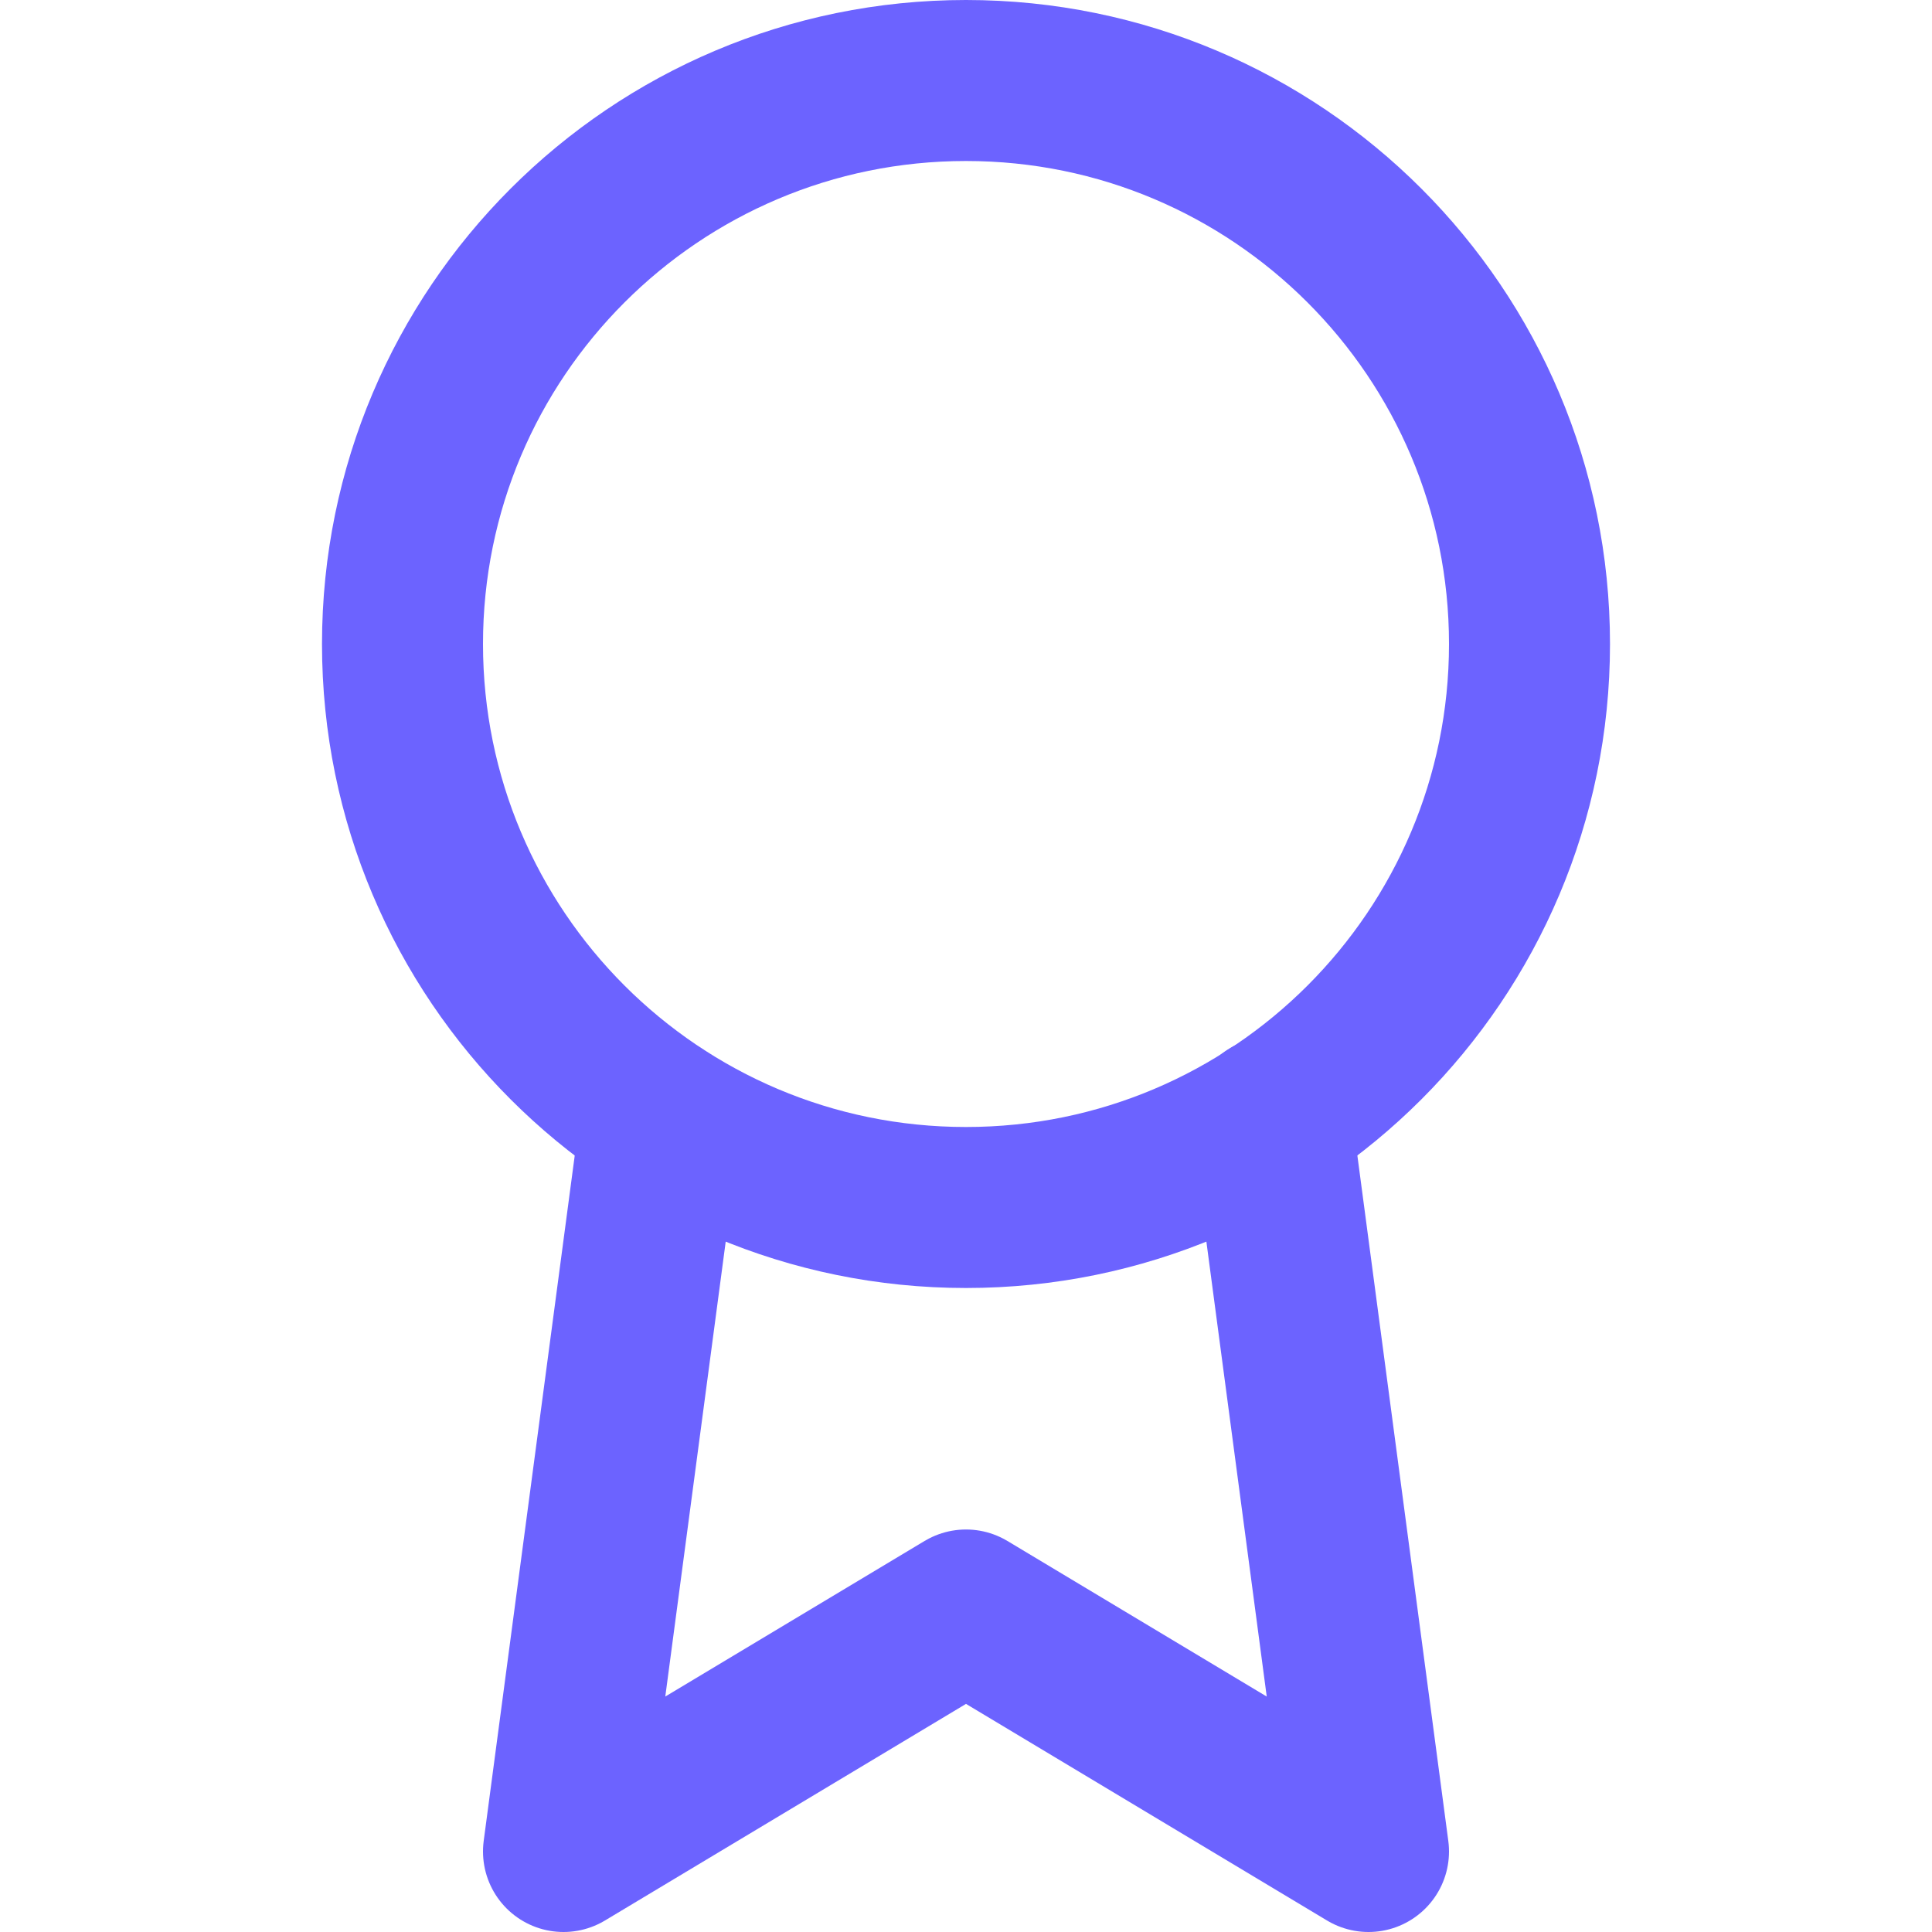 <svg width="24" height="24" viewBox="0 0 24 24" fill="none" xmlns="http://www.w3.org/2000/svg">
    <path d="M12 15C15.866 15 19 11.866 19 8C19 4.134 15.866 1 12 1C8.134 1 5 4.134 5 8C5 11.866 8.134 15 12 15Z" stroke="#6c63ff" stroke-width="2" stroke-linecap="round" stroke-linejoin="round"/>
    <path d="M8.21 13.89L7 23L12 20L17 23L15.79 13.88" stroke="#6c63ff" stroke-width="2" stroke-linecap="round" stroke-linejoin="round"/>
</svg>

